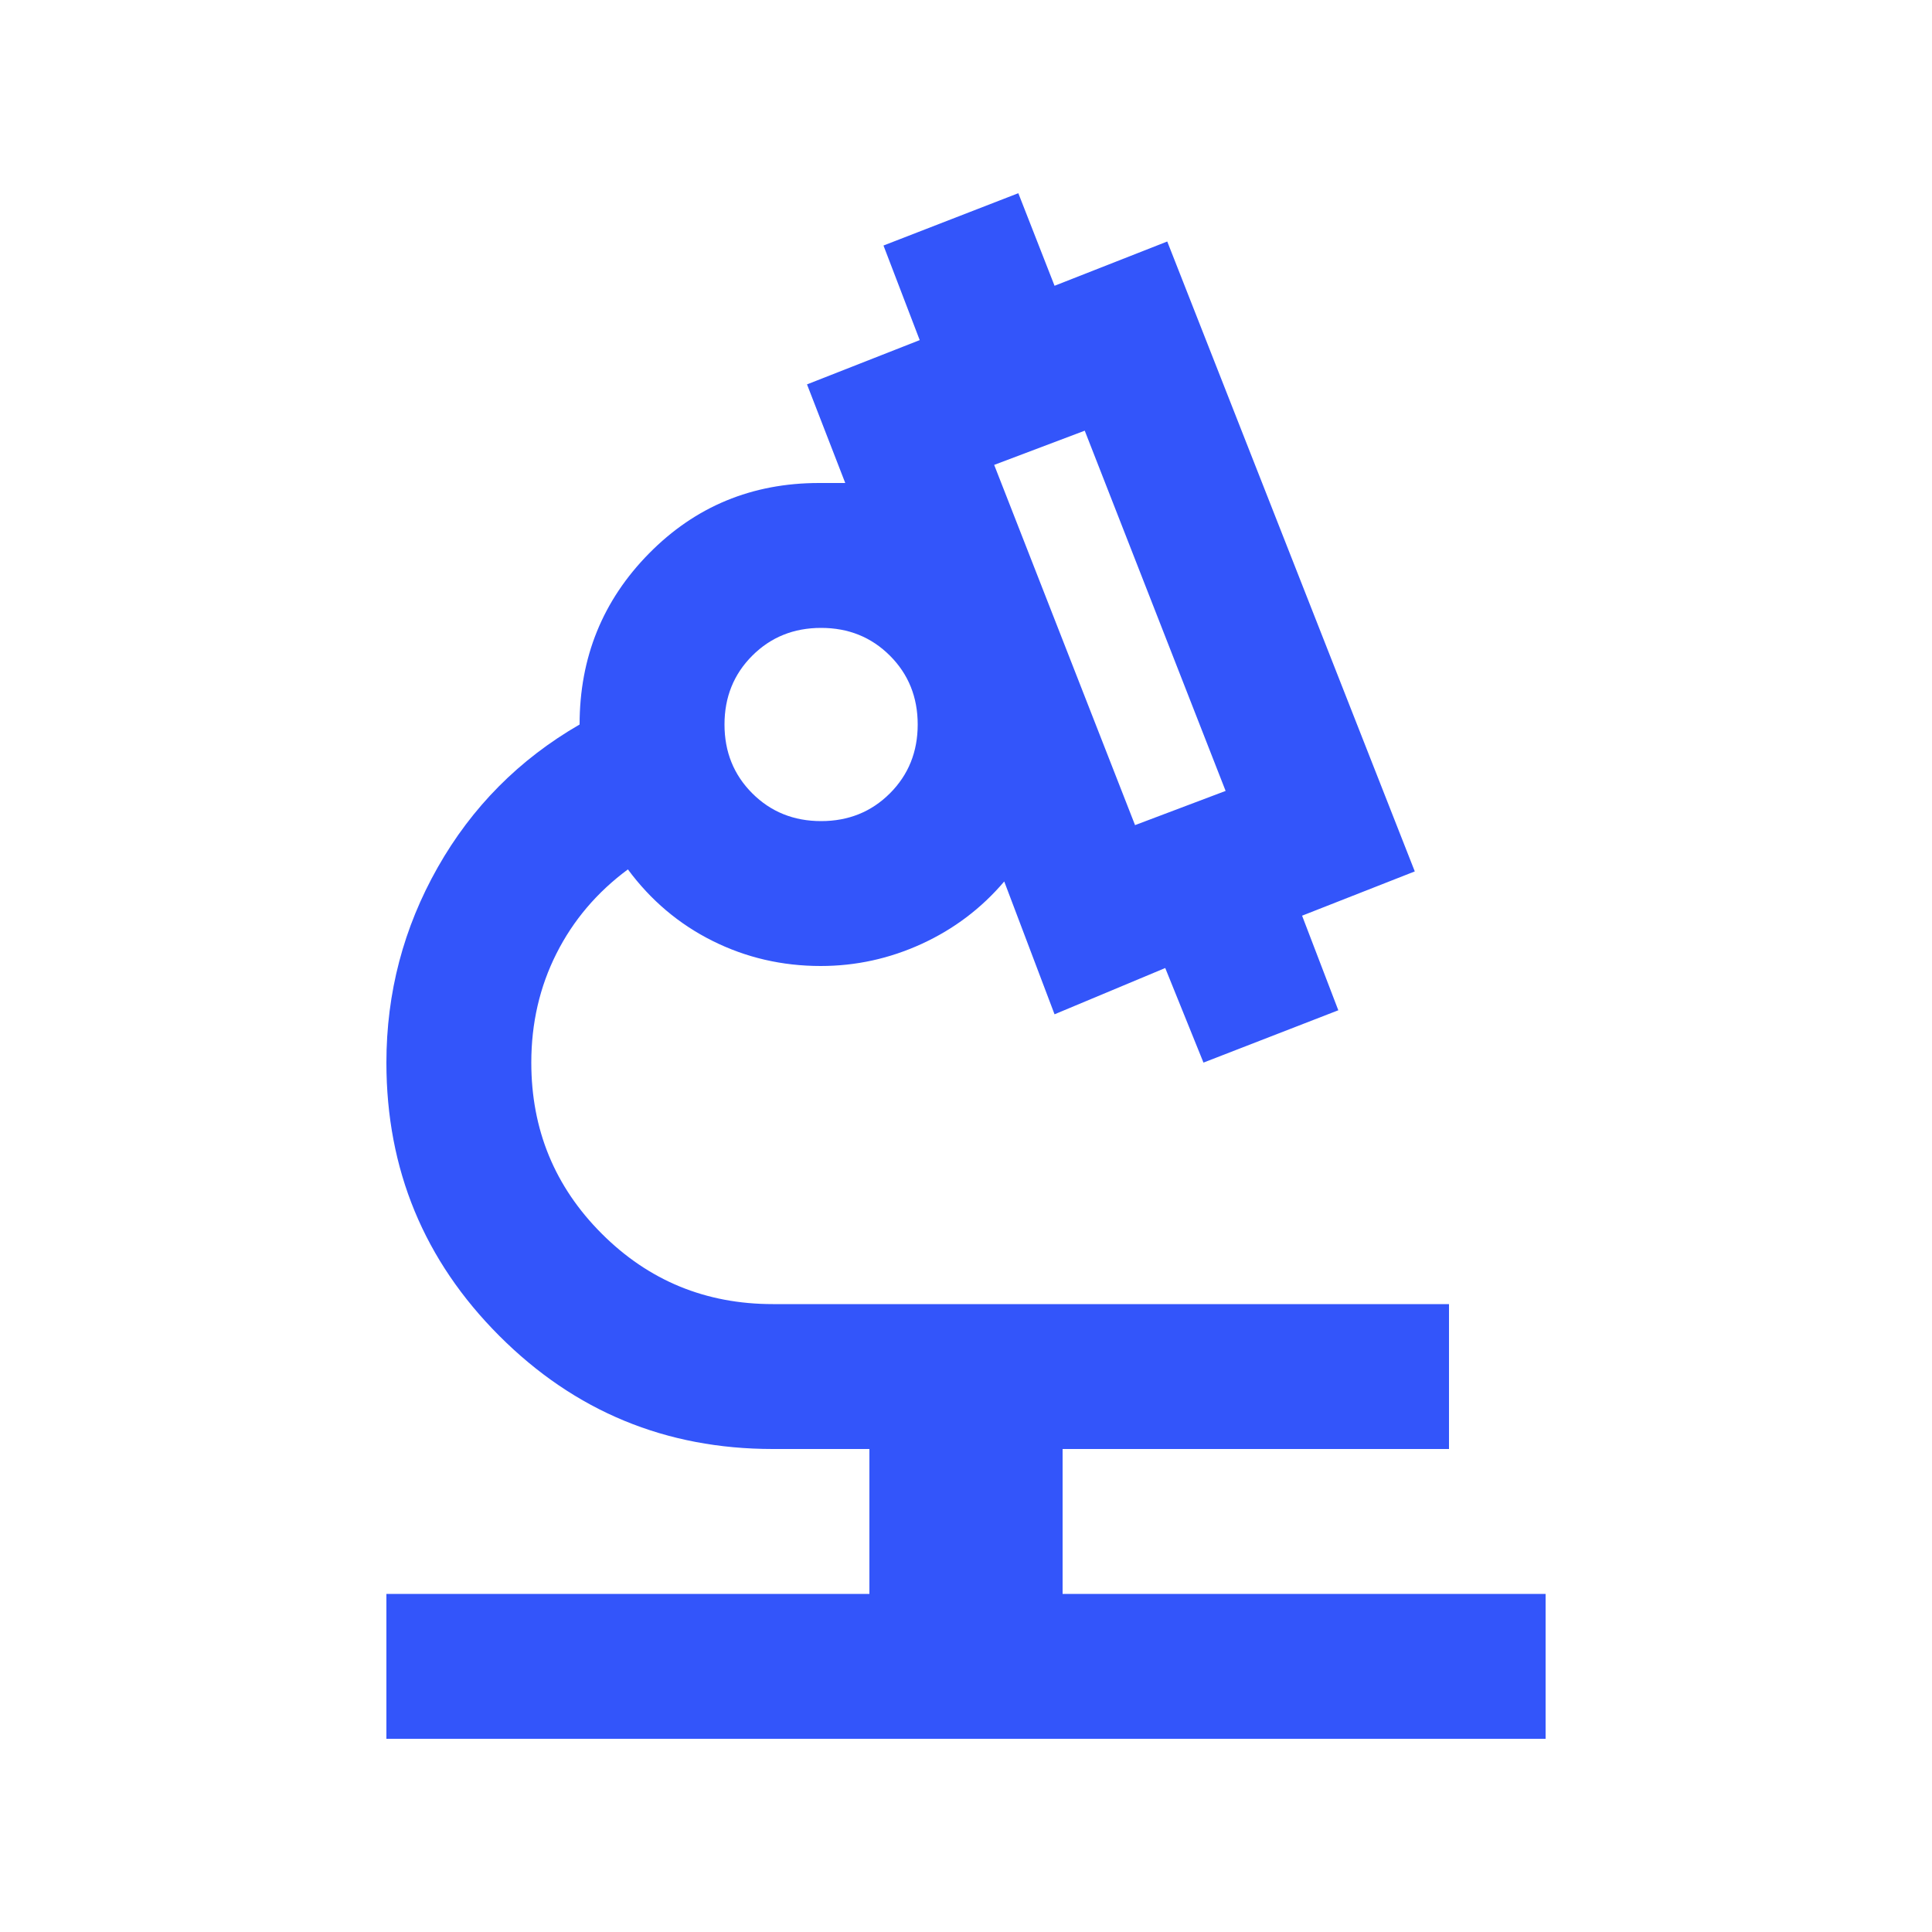 <svg xmlns="http://www.w3.org/2000/svg" height="20px" viewBox="0 -960 960 960" width="20px" fill="#3355fa"><path d="M192-96v-72h240v-72h-48q-79.68 0-135.84-56.16T192-432q0-52 25.5-97t70.5-71q0-50 34.5-85t84.5-35h13l-19-49 56-22-18-47 67-26 18 46 56-22 123 313-56 22 18 47-67 26-19-47-55 23-25-66q-17 20-41 31t-50.19 11Q379-480 354-492.5 329-505 312-528q-23 17-35.5 41.8Q264-461.4 264-432q0 50 35 85t85 35h336v72H528v72h240v72H192Zm372-454 45-17-70-179-45 17 70 179Zm-156-2q20.4 0 34.2-13.8Q456-579.6 456-600q0-20.4-13.8-34.2Q428.4-648 408-648q-20.4 0-34.2 13.8Q360-620.4 360-600q0 20.4 13.8 34.2Q387.6-552 408-552Zm156 2Zm-156-50Zm0 0Z"/></svg>